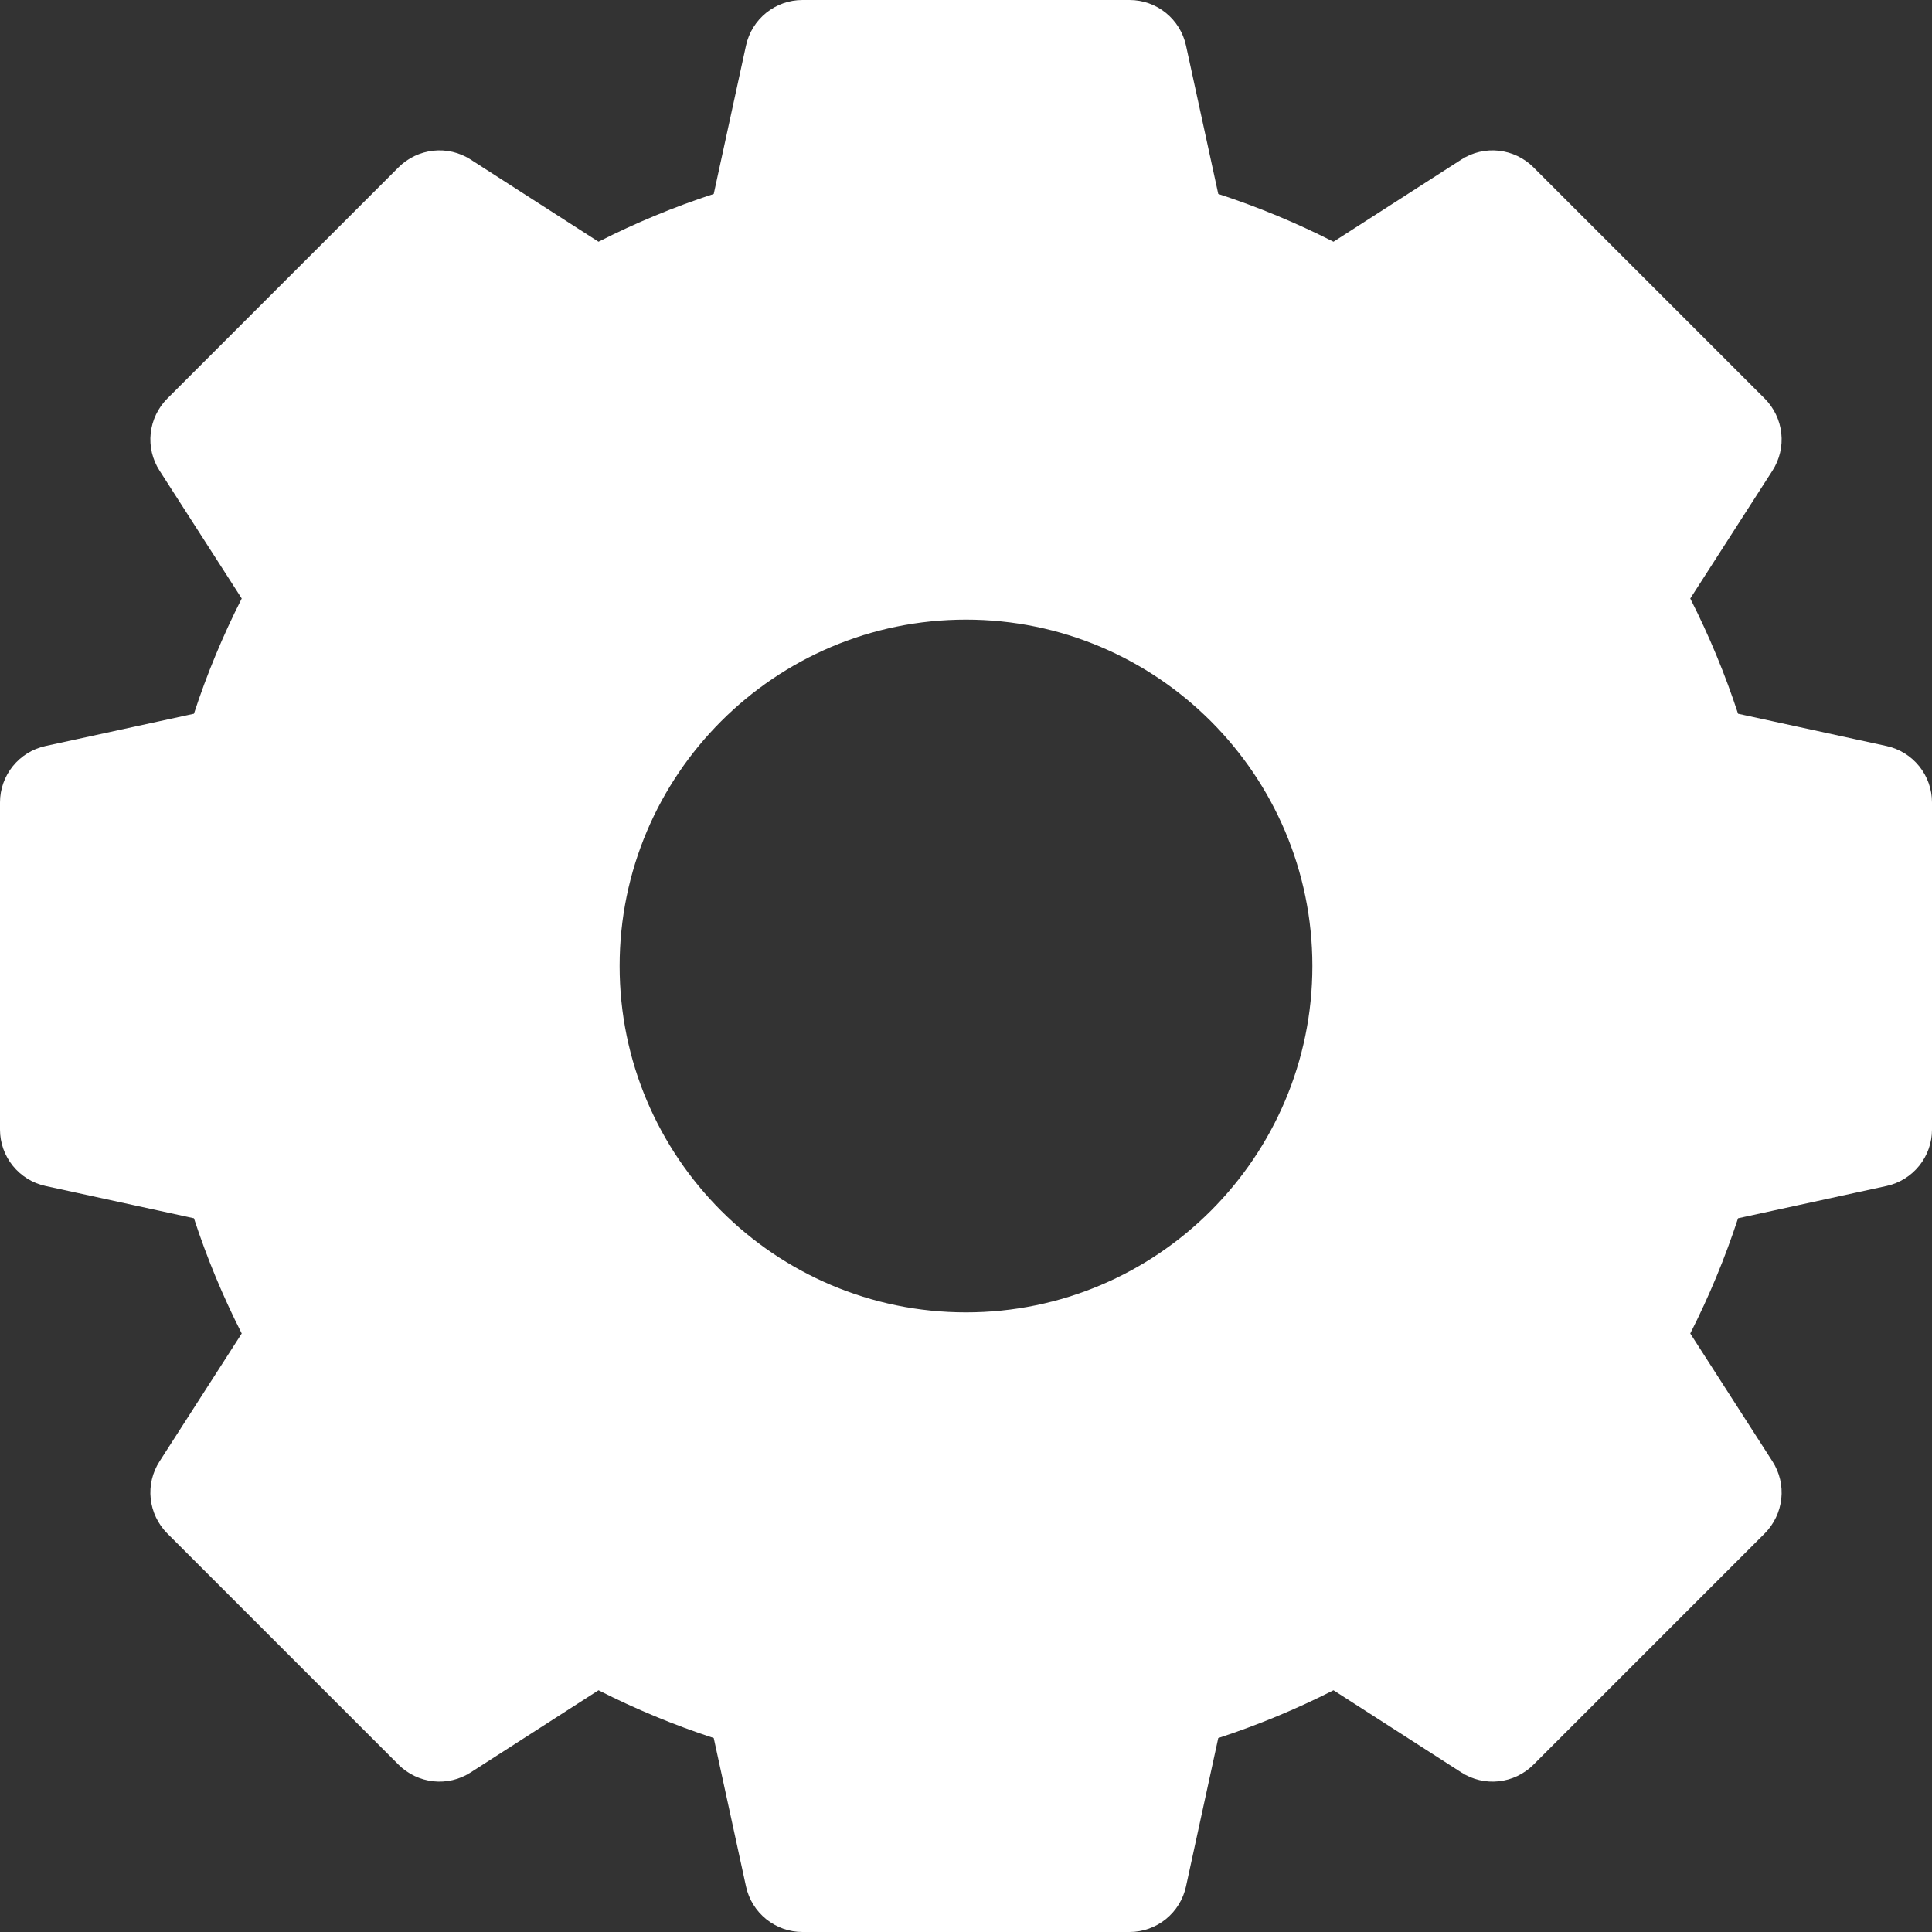 <?xml version="1.0" encoding="UTF-8"?> <svg xmlns="http://www.w3.org/2000/svg" width="42" height="42" viewBox="0 0 42 42" fill="none"><rect x="0" y="0" width="42" height="42" fill="#333333" stroke="none"/><path d="M41.012 16.218L37.784 15.516C37.502 14.655 37.155 13.818 36.745 13.011L38.532 10.231C38.687 9.99 38.755 9.703 38.724 9.419C38.693 9.134 38.566 8.868 38.364 8.665L33.335 3.636C33.132 3.434 32.866 3.307 32.581 3.276C32.297 3.245 32.01 3.313 31.769 3.468L28.989 5.255C28.182 4.845 27.345 4.497 26.484 4.216L25.782 0.988C25.721 0.708 25.566 0.458 25.343 0.278C25.12 0.098 24.842 -2.67406e-05 24.556 5.47213e-09H17.444C17.158 -8.01134e-06 16.88 0.098 16.657 0.278C16.434 0.458 16.279 0.708 16.218 0.988L15.516 4.216C14.655 4.497 13.818 4.845 13.011 5.255L10.231 3.468C9.99 3.313 9.703 3.245 9.419 3.276C9.134 3.307 8.868 3.434 8.665 3.636L3.636 8.665C3.434 8.868 3.307 9.134 3.276 9.419C3.245 9.703 3.313 9.99 3.468 10.231L5.255 13.011C4.845 13.818 4.497 14.655 4.216 15.516L0.988 16.218C0.708 16.279 0.458 16.434 0.278 16.657C0.098 16.88 1.8527e-05 17.158 0 17.444V24.556C3.72502e-05 24.842 0.098 25.12 0.278 25.343C0.458 25.566 0.708 25.721 0.988 25.782L4.216 26.484C4.497 27.345 4.845 28.182 5.255 28.989L3.468 31.769C3.313 32.01 3.245 32.297 3.276 32.581C3.307 32.866 3.434 33.132 3.636 33.335L8.665 38.364C8.868 38.566 9.134 38.693 9.419 38.724C9.703 38.755 9.99 38.687 10.231 38.532L13.011 36.745C13.818 37.155 14.655 37.502 15.516 37.784L16.218 41.012C16.279 41.292 16.434 41.542 16.657 41.722C16.88 41.902 17.158 42 17.444 42H24.556C24.842 42 25.12 41.902 25.343 41.722C25.566 41.542 25.721 41.292 25.782 41.012L26.484 37.784C27.345 37.502 28.182 37.155 28.989 36.745L31.769 38.532C32.01 38.687 32.297 38.755 32.581 38.724C32.866 38.694 33.132 38.566 33.335 38.364L38.364 33.335C38.566 33.132 38.693 32.866 38.724 32.581C38.755 32.297 38.687 32.01 38.532 31.769L36.745 28.989C37.155 28.182 37.502 27.345 37.784 26.484L41.012 25.782C41.292 25.721 41.542 25.566 41.722 25.343C41.902 25.12 42 24.842 42 24.556V17.444C42 17.158 41.902 16.88 41.722 16.657C41.542 16.434 41.292 16.279 41.012 16.218ZM28.53 21C28.53 25.152 25.152 28.53 21 28.53C16.848 28.53 13.47 25.152 13.47 21C13.47 16.848 16.848 13.47 21 13.47C25.152 13.47 28.53 16.848 28.53 21Z" fill="white"></path></svg> 